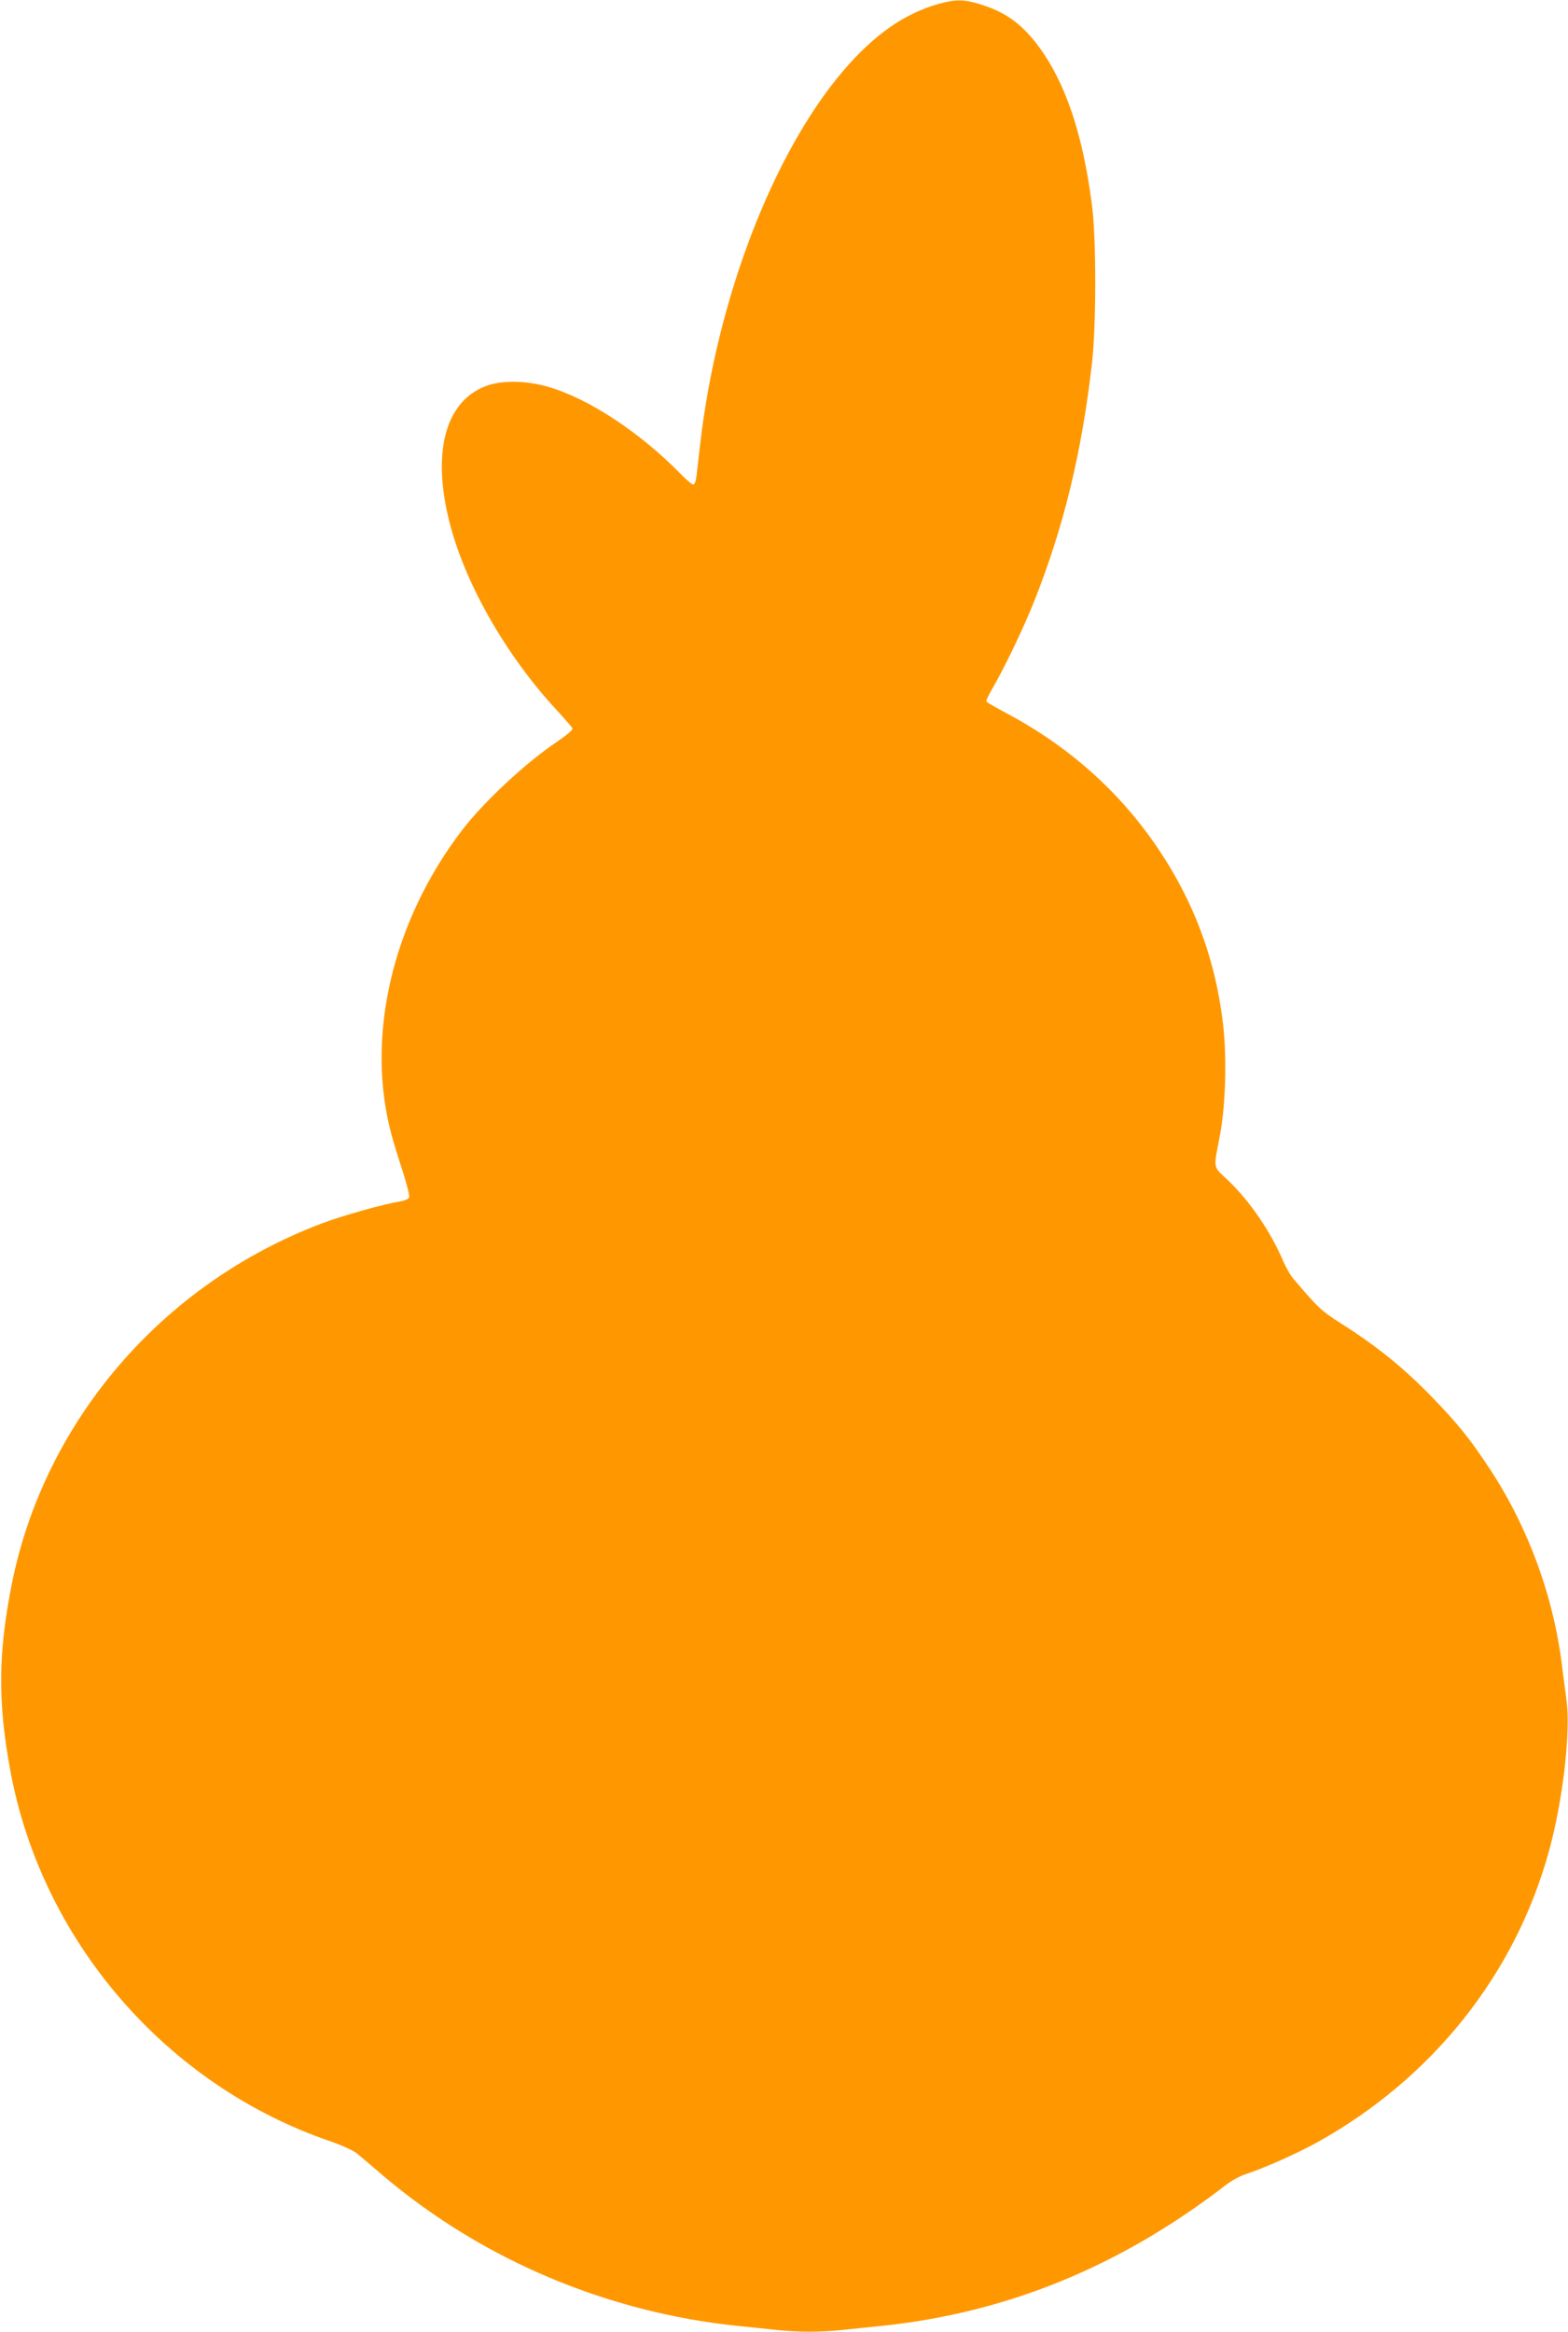 <?xml version="1.0" standalone="no"?>
<!DOCTYPE svg PUBLIC "-//W3C//DTD SVG 20010904//EN"
 "http://www.w3.org/TR/2001/REC-SVG-20010904/DTD/svg10.dtd">
<svg version="1.0" xmlns="http://www.w3.org/2000/svg"
 width="861pt" height="1280pt" viewBox="0 0 861 1280"
 preserveAspectRatio="xMidYMid meet">
<g transform="translate(0,1280) scale(0.1,-0.1)"
fill="#ff9800" stroke="none">
<path d="M5155 12779 c-189 -53 -356 -170 -526 -369 -386 -454 -692 -1252
-784 -2045 -9 -77 -18 -159 -21 -182 -3 -25 -11 -43 -17 -43 -7 0 -37 25 -67
56 -223 228 -502 413 -725 479 -123 37 -262 39 -349 5 -223 -86 -296 -367
-196 -754 86 -333 308 -722 583 -1020 46 -50 86 -96 90 -103 5 -8 -24 -33 -82
-73 -173 -116 -402 -329 -522 -485 -386 -503 -534 -1139 -389 -1675 11 -41 39
-132 62 -202 22 -70 38 -133 35 -141 -3 -8 -25 -18 -49 -22 -89 -14 -314 -77
-431 -121 -874 -330 -1522 -1082 -1702 -1978 -75 -377 -78 -648 -9 -1022 171
-937 856 -1731 1759 -2039 61 -21 124 -50 142 -64 17 -14 85 -71 150 -127 545
-461 1232 -750 1953 -823 58 -6 149 -15 202 -21 123 -13 243 -13 366 0 53 6
144 15 202 21 693 70 1319 325 1902 775 29 23 78 49 108 59 101 33 284 114
395 176 631 351 1085 922 1270 1596 77 278 120 654 97 827 -6 45 -16 124 -23
176 -45 389 -187 778 -404 1105 -106 160 -171 240 -310 384 -155 160 -305 282
-500 405 -110 70 -128 87 -266 250 -15 18 -38 59 -52 91 -69 163 -182 328
-300 442 -90 86 -85 56 -47 258 30 161 37 421 16 601 -45 391 -185 740 -424
1060 -199 266 -457 485 -764 648 -60 32 -110 61 -112 65 -3 4 14 38 36 76 65
112 174 339 229 480 161 406 259 812 315 1300 24 209 24 687 0 870 -51 394
-147 676 -298 877 -92 121 -182 185 -324 227 -85 25 -126 25 -219 0z"/>
</g>
</svg>

